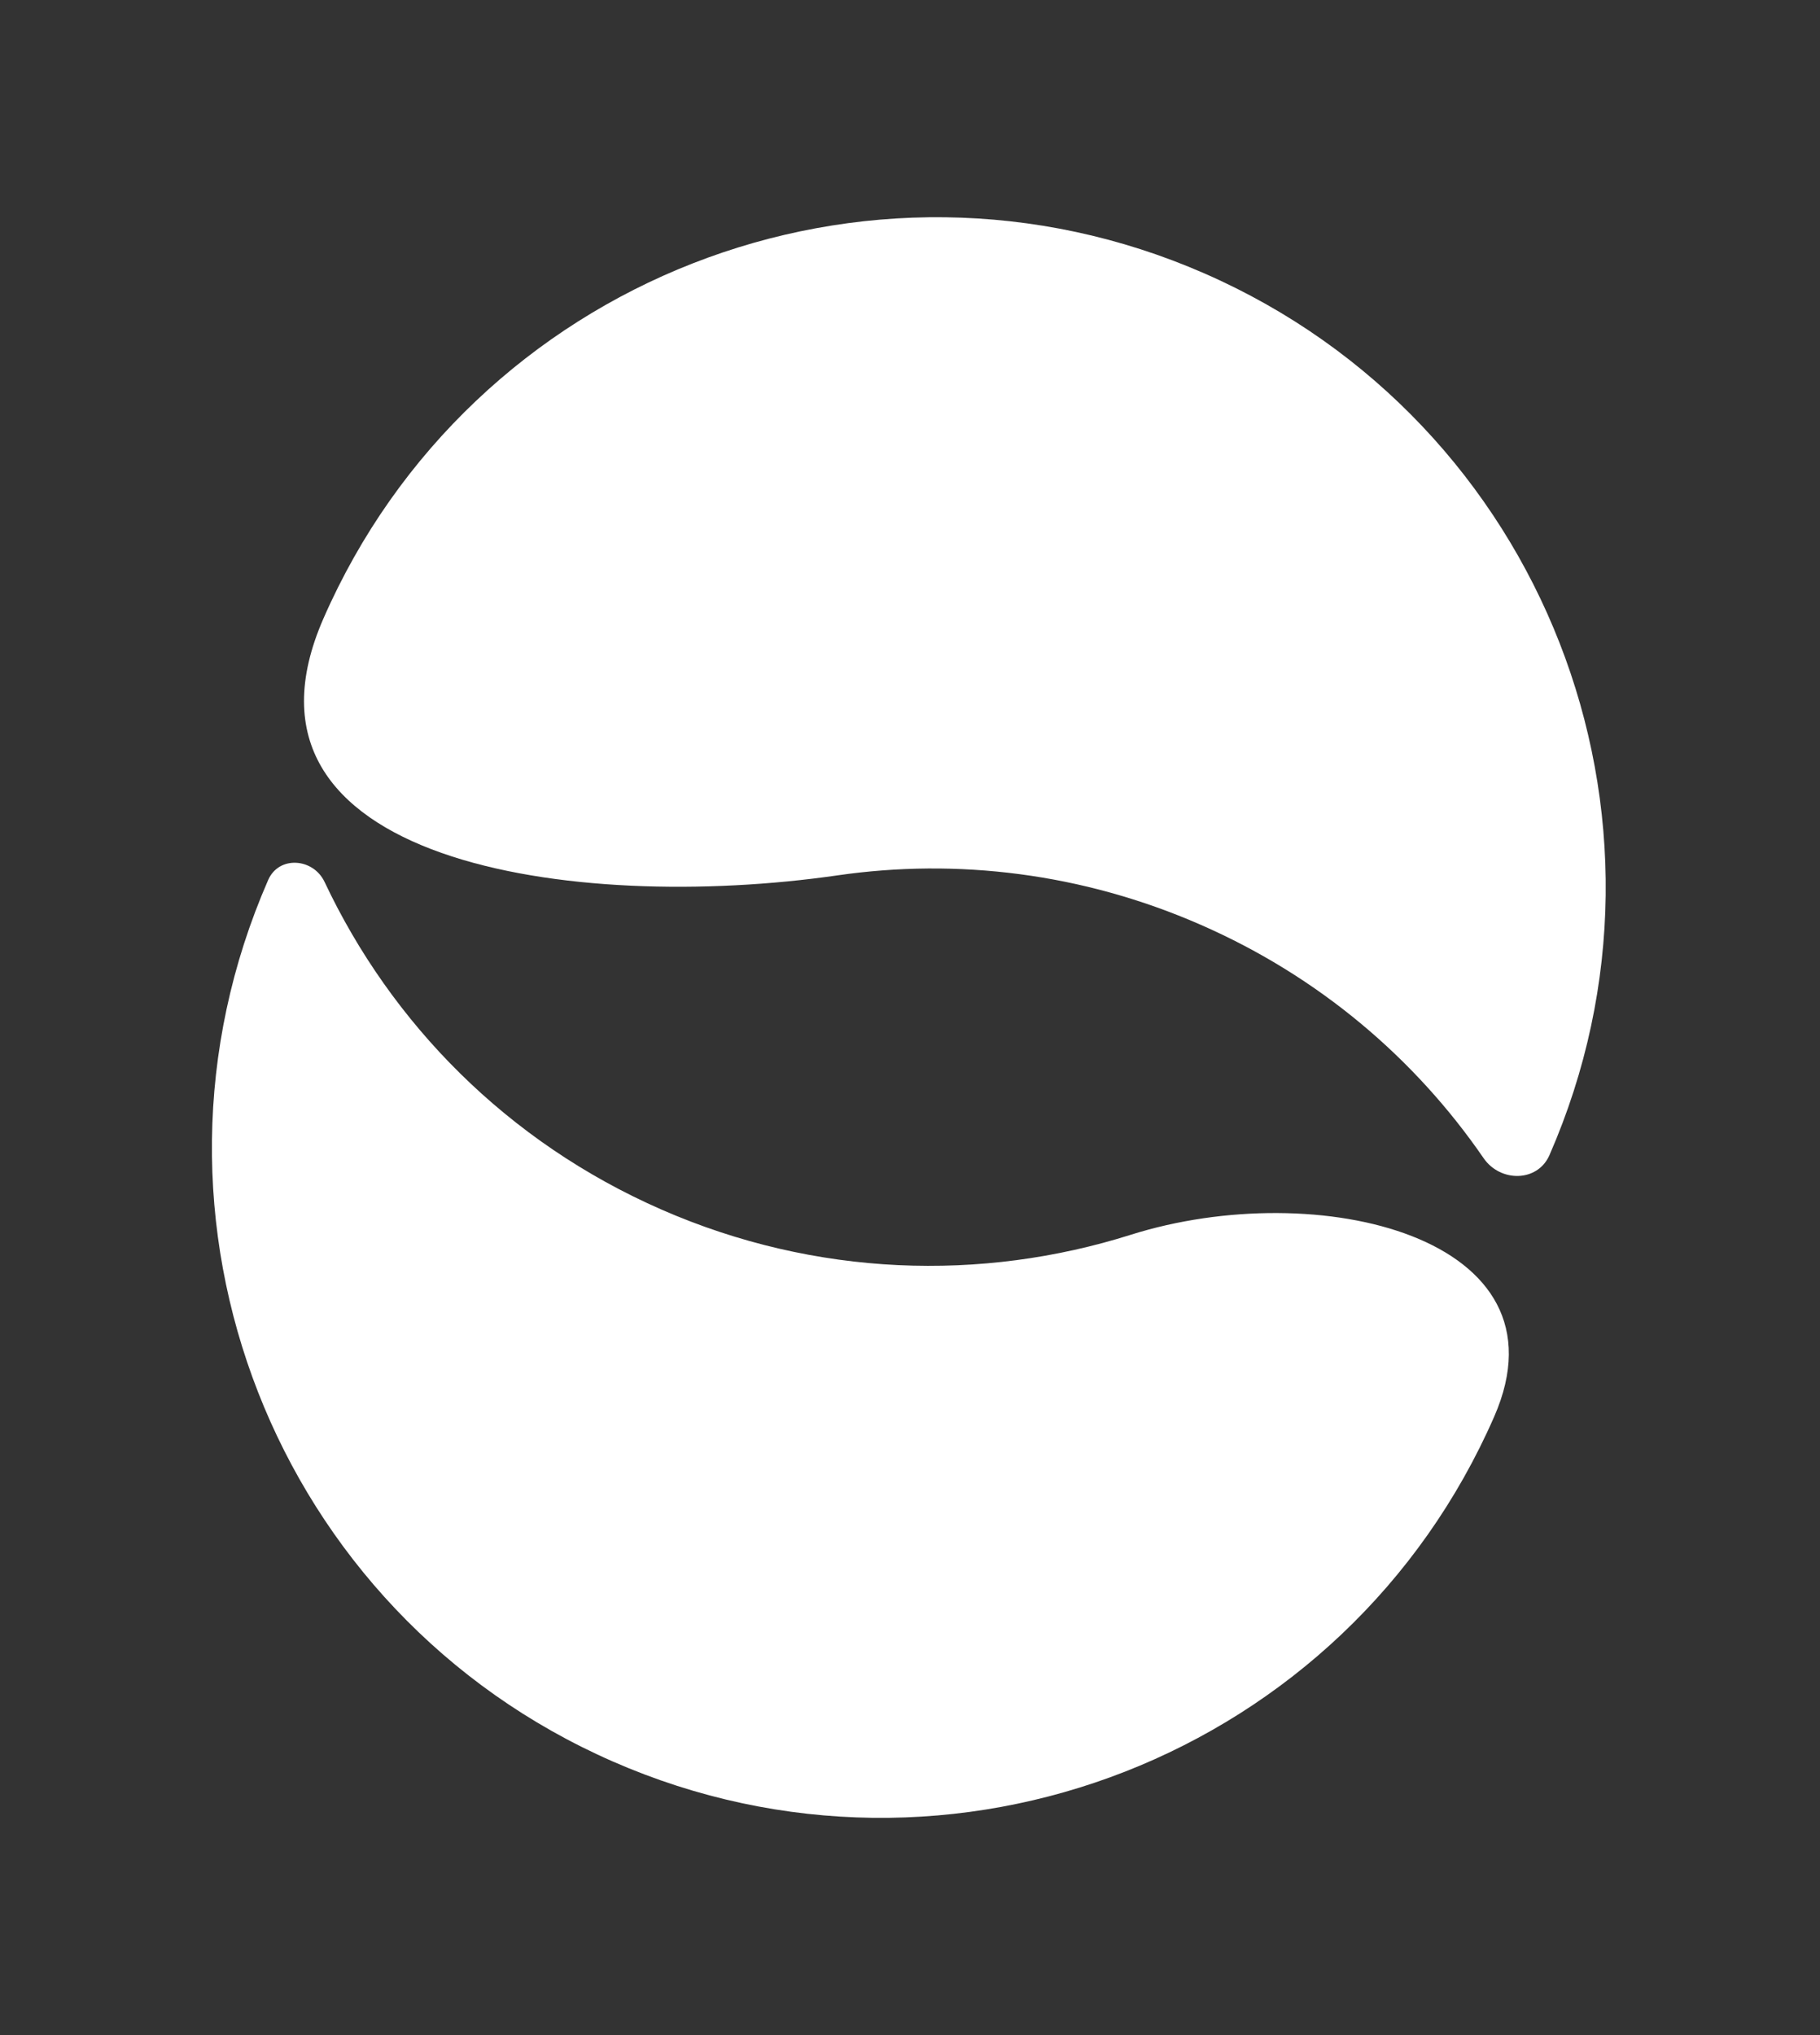 <svg width="34" height="38" viewBox="0 0 34 38" fill="none" xmlns="http://www.w3.org/2000/svg">
<rect x="0" y="0" width="34" height="38" fill="#333333" stroke="none"/>
<path fill-rule="evenodd" clip-rule="evenodd" d="M21.122 23.057C24.615 21.955 29.382 23.095 27.914 26.451C25.147 32.775 17.777 35.66 11.452 32.893C5.127 30.126 2.243 22.755 5.01 16.431C5.209 15.975 5.851 16.019 6.064 16.469C7.308 19.108 9.476 21.325 12.358 22.586C15.24 23.846 18.34 23.934 21.122 23.057Z" fill="white"/>
<path fill-rule="evenodd" clip-rule="evenodd" d="M15.647 16.345C10.716 17.057 4.045 16.113 6.042 11.55C8.809 5.225 16.179 2.34 22.504 5.107C28.829 7.874 31.713 15.245 28.946 21.569C28.724 22.076 28.028 22.08 27.715 21.625C26.439 19.77 24.646 18.237 22.431 17.268C20.217 16.299 17.875 16.023 15.647 16.345Z" fill="white"/>
</svg>

